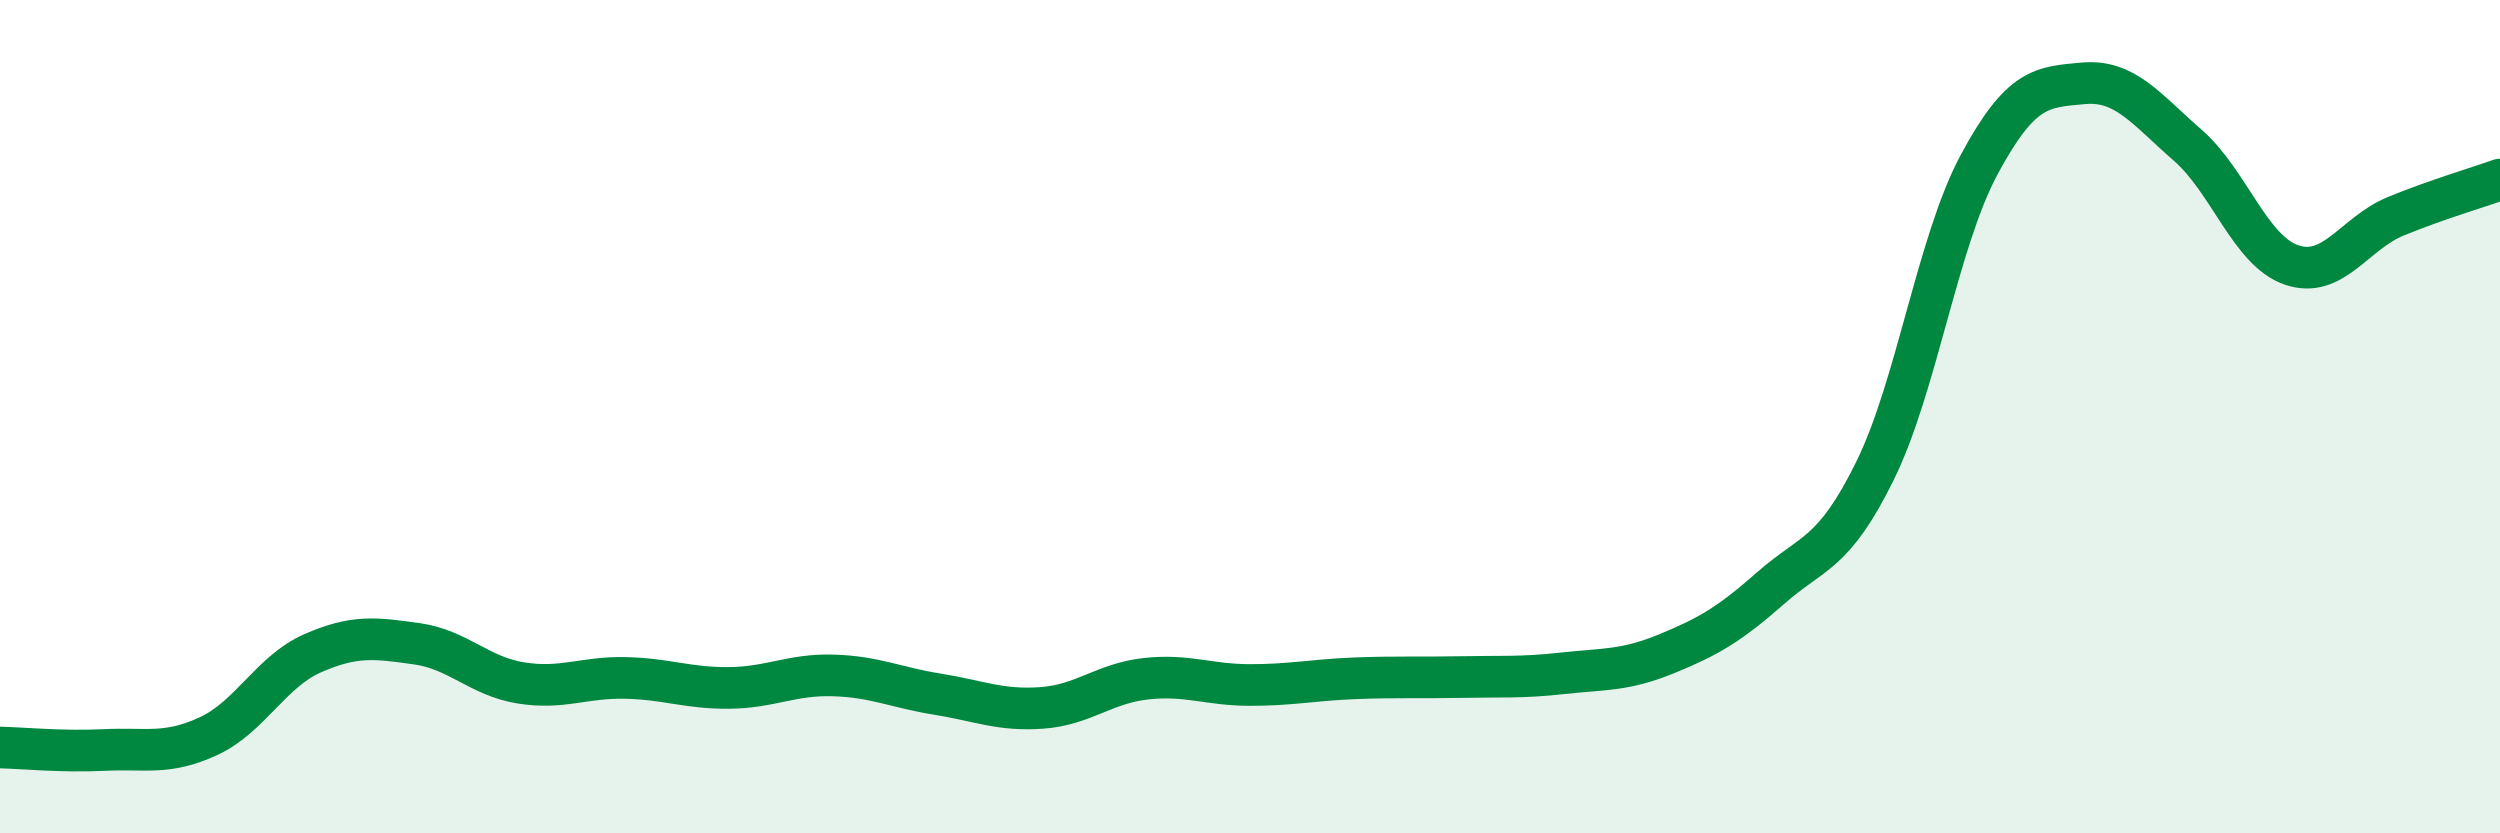 
    <svg width="60" height="20" viewBox="0 0 60 20" xmlns="http://www.w3.org/2000/svg">
      <path
        d="M 0,17.94 C 0.5,17.95 1.5,18.05 2.5,18 C 3.5,17.95 4,18.13 5,17.67 C 6,17.21 6.5,16.12 7.5,15.68 C 8.5,15.24 9,15.31 10,15.45 C 11,15.59 11.5,16.23 12.5,16.39 C 13.5,16.55 14,16.25 15,16.27 C 16,16.29 16.5,16.52 17.5,16.51 C 18.5,16.5 19,16.18 20,16.21 C 21,16.24 21.5,16.5 22.5,16.66 C 23.5,16.82 24,17.06 25,16.99 C 26,16.92 26.5,16.4 27.5,16.29 C 28.5,16.18 29,16.44 30,16.44 C 31,16.44 31.5,16.32 32.5,16.28 C 33.5,16.24 34,16.27 35,16.25 C 36,16.23 36.5,16.27 37.5,16.16 C 38.5,16.05 39,16.1 40,15.69 C 41,15.28 41.5,14.99 42.5,14.11 C 43.5,13.23 44,13.33 45,11.3 C 46,9.27 46.5,5.81 47.5,3.95 C 48.5,2.09 49,2.09 50,2 C 51,1.91 51.5,2.61 52.5,3.48 C 53.5,4.35 54,6.02 55,6.36 C 56,6.7 56.5,5.6 57.5,5.19 C 58.5,4.78 59.5,4.49 60,4.31L60 20L0 20Z"
        fill="#008740"
        opacity="0.1"
        stroke-linecap="round"
        stroke-linejoin="round"
      />
      <path
        d="M 0,17.94 C 0.5,17.95 1.5,18.05 2.5,18 C 3.5,17.95 4,18.13 5,17.67 C 6,17.21 6.5,16.12 7.5,15.68 C 8.5,15.24 9,15.31 10,15.45 C 11,15.59 11.5,16.23 12.5,16.39 C 13.5,16.55 14,16.25 15,16.27 C 16,16.29 16.5,16.52 17.5,16.51 C 18.5,16.5 19,16.18 20,16.21 C 21,16.24 21.5,16.5 22.5,16.66 C 23.5,16.82 24,17.06 25,16.99 C 26,16.92 26.5,16.4 27.5,16.29 C 28.5,16.18 29,16.44 30,16.44 C 31,16.44 31.5,16.32 32.5,16.28 C 33.5,16.24 34,16.27 35,16.25 C 36,16.23 36.5,16.27 37.5,16.16 C 38.5,16.05 39,16.1 40,15.69 C 41,15.28 41.5,14.99 42.5,14.11 C 43.5,13.23 44,13.33 45,11.3 C 46,9.27 46.5,5.81 47.5,3.95 C 48.5,2.09 49,2.09 50,2 C 51,1.91 51.5,2.61 52.5,3.48 C 53.5,4.35 54,6.02 55,6.36 C 56,6.7 56.5,5.6 57.5,5.19 C 58.5,4.78 59.5,4.49 60,4.31"
        stroke="#008740"
        stroke-width="1"
        fill="none"
        stroke-linecap="round"
        stroke-linejoin="round"
      />
    </svg>
  